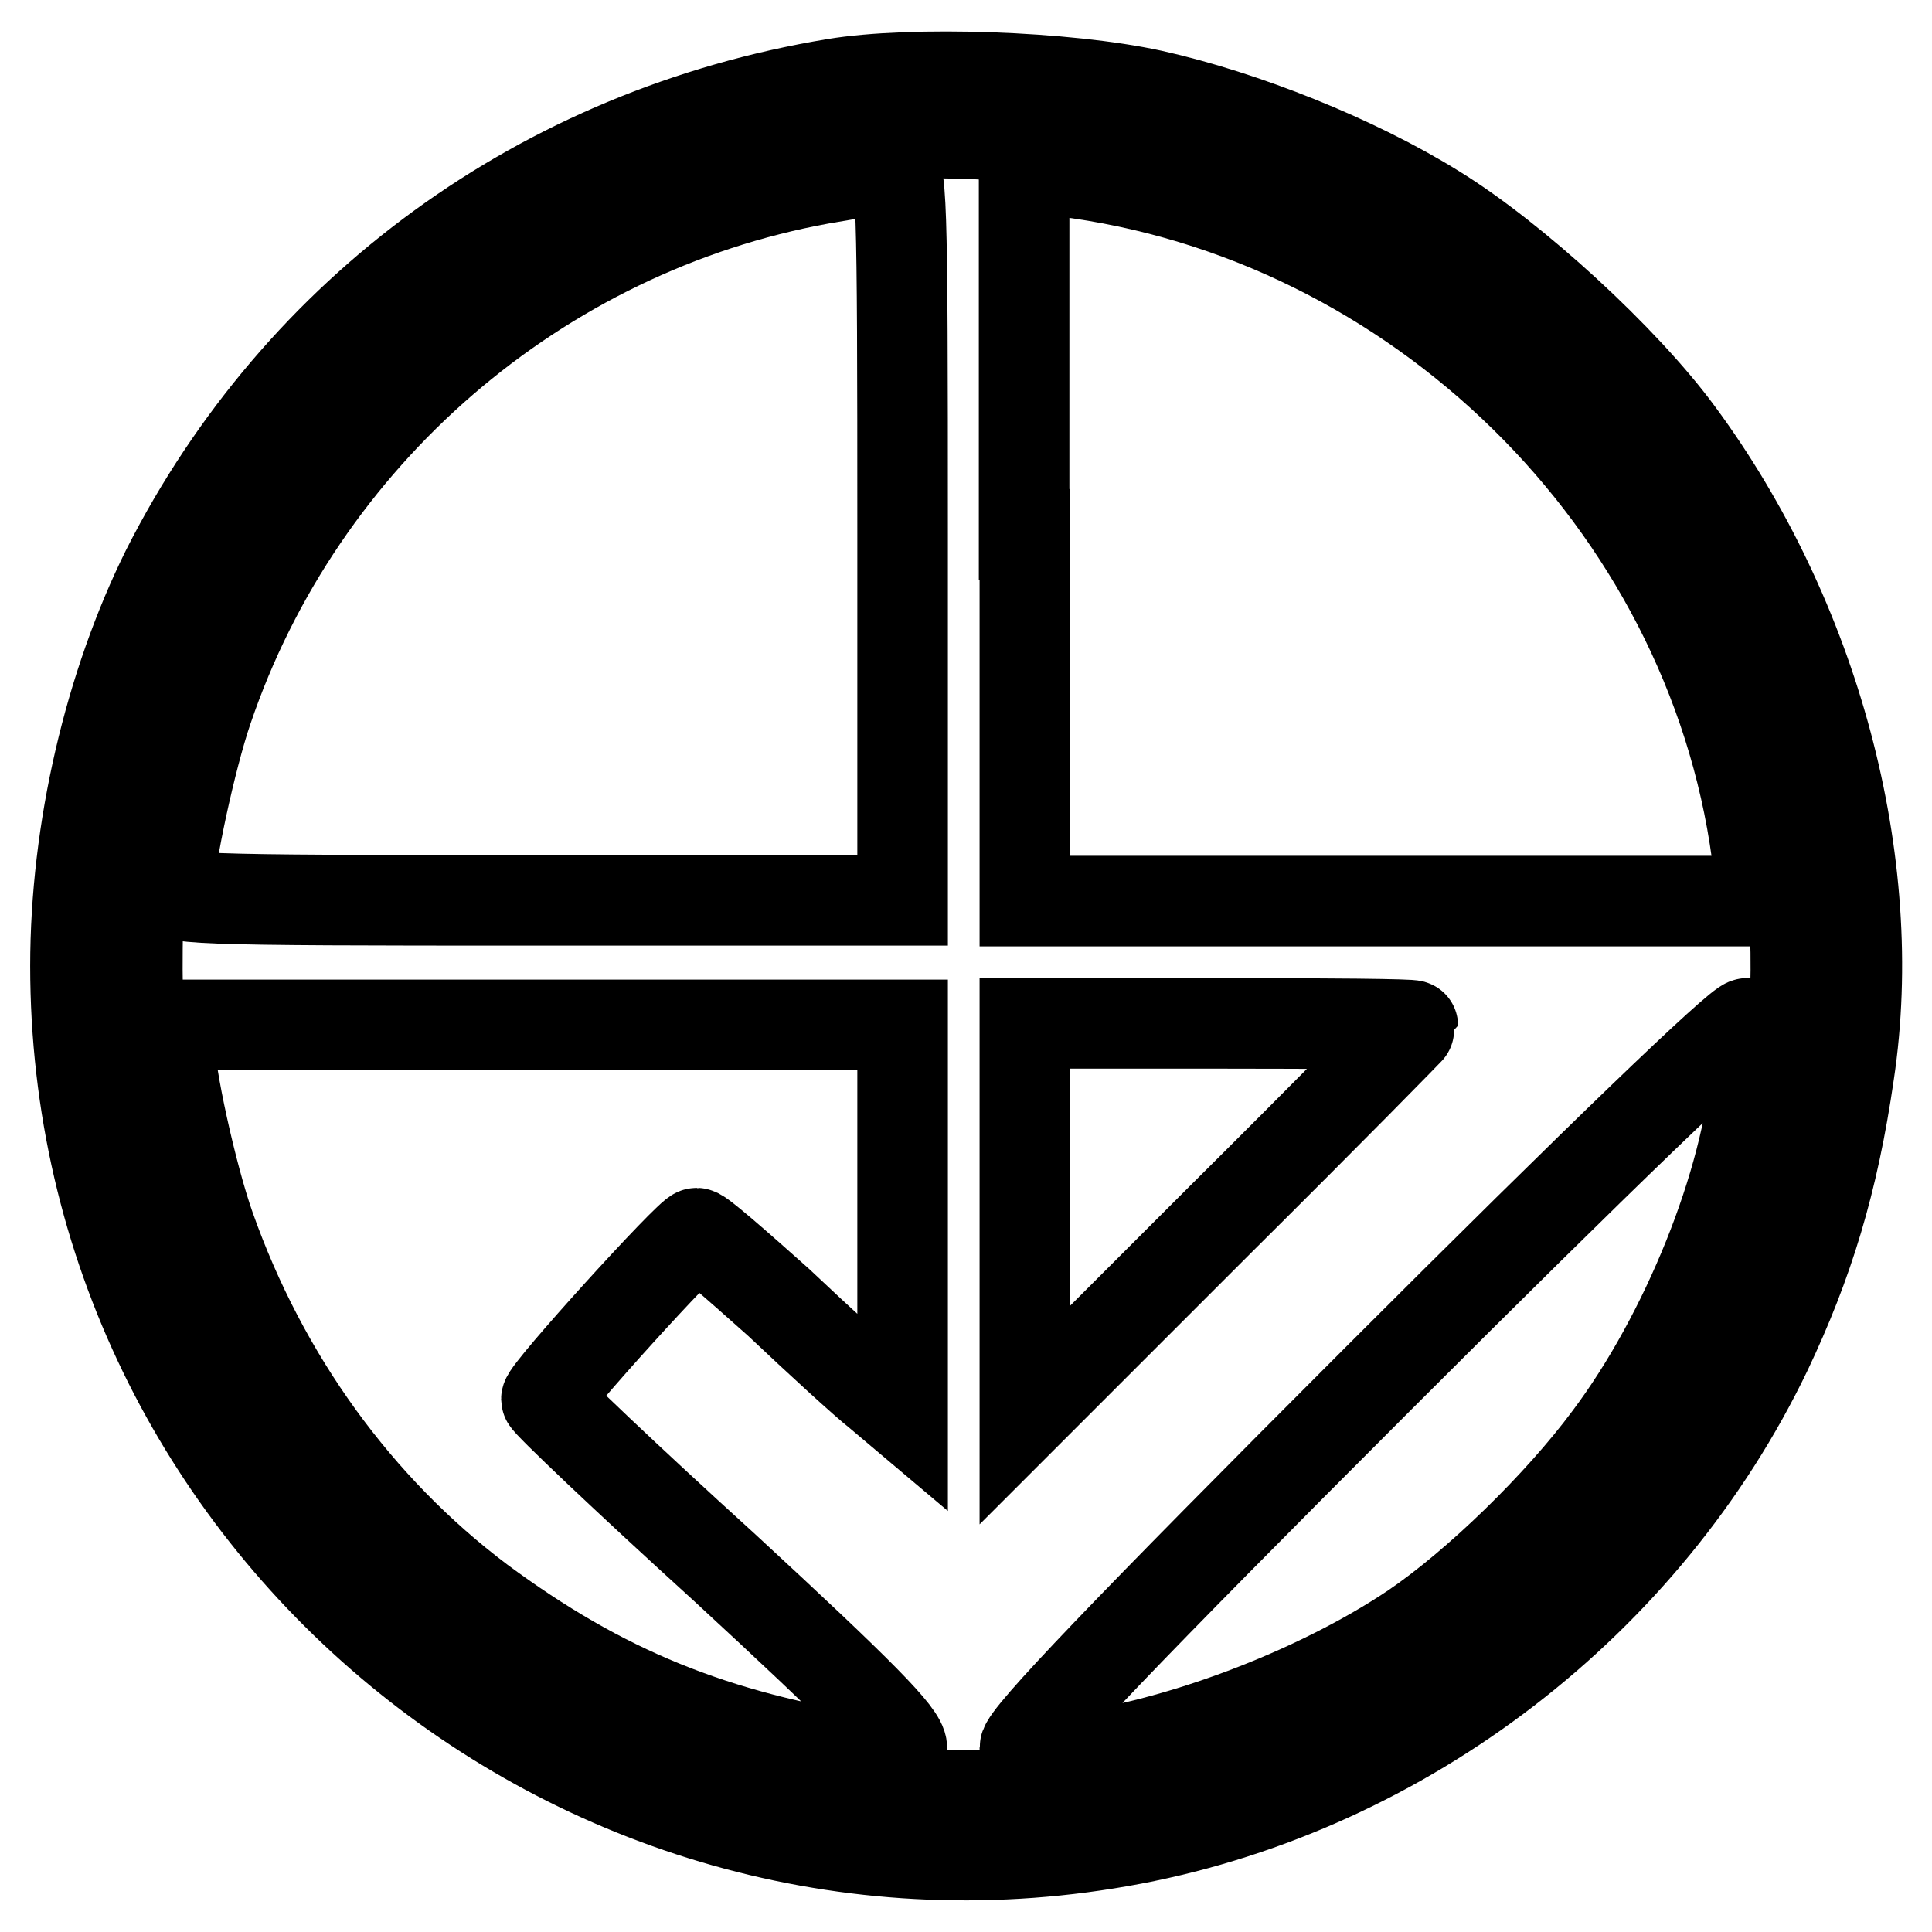 <?xml version="1.0" encoding="utf-8"?>
<!-- Svg Vector Icons : http://www.onlinewebfonts.com/icon -->
<!DOCTYPE svg PUBLIC "-//W3C//DTD SVG 1.1//EN" "http://www.w3.org/Graphics/SVG/1.1/DTD/svg11.dtd">
<svg version="1.1" xmlns="http://www.w3.org/2000/svg" xmlns:xlink="http://www.w3.org/1999/xlink" x="0px" y="0px" viewBox="0 0 256 256" enable-background="new 0 0 256 256" xml:space="preserve">
<g> <g> <path stroke-width="12" fill-opacity="0" stroke="#000000"  d="M110.6,11.1c-38.7,6.4-71,29.9-88.5,64.4C14.5,90.8,10,110,10,128c0,73.8,67.5,129.5,140.1,115.7  c36.1-6.9,68-31.4,84-64.7c5.5-11.6,8.8-22.3,10.9-36.8c4.2-27.9-4.5-60.3-22.6-84.8c-7.2-9.8-21.8-23.2-32.2-29.6  c-10.6-6.6-25.4-12.5-37.5-15.2C141.3,10.1,120.9,9.4,110.6,11.1z M153.2,20.7c37.1,9.4,65.2,34.4,78.4,69.6  c8.1,21.4,8.5,50.1,1,72.5c-11.1,33.1-37.5,59.1-70.8,70c-11.7,3.9-20.8,5.2-34.4,5.1c-36.1-0.1-68.8-17.3-89.9-47.1  c-6.6-9.2-13.4-24.6-16.5-36.6c-2.4-9.3-2.7-12.2-2.8-25.7c0-15.8,0.8-21.2,4.8-33.9C31.6,67,52.1,42.8,77.7,29.8  c12.1-6.1,25.1-10,39.1-11.8C124.9,16.9,144.2,18.4,153.2,20.7z"/> <path stroke-width="12" fill-opacity="0" stroke="#000000"  d="M108.8,23.7c-37.5,6.8-69,34-81.3,70.3c-2.2,6.4-5.1,19.9-5.1,23.5c0,1.7,1.6,1.8,48.6,1.8h48.6V70.8  c0-45.7-0.1-48.6-1.6-48.5C117,22.3,112.9,23,108.8,23.7z"/> <path stroke-width="12" fill-opacity="0" stroke="#000000"  d="M135.8,70.8v48.6h48.9h49l-0.9-6.3c-6.3-46.6-45.1-84.6-92-90.4l-5.1-0.7V70.8z"/> <path stroke-width="12" fill-opacity="0" stroke="#000000"  d="M22.4,137.9c0,4.3,3,17.9,5.4,24.7c7.1,20.1,19.6,37.3,35.8,49.5c16.2,12,31,18,51.9,21.2  c3.7,0.6,4,0.5,4-1.7c0-1.7-5.3-7.1-23.5-23.9c-13.1-11.9-23.6-21.9-23.6-22.3c0-1.1,19-22,19.9-22c0.5,0,5.3,4.2,10.9,9.2  c5.4,5.1,11.4,10.6,13.2,12l3.2,2.7v-25.7v-25.8H71H22.4V137.9z"/> <path stroke-width="12" fill-opacity="0" stroke="#000000"  d="M135.8,161.5v26l25.7-25.7c14.2-14.1,25.7-25.8,25.7-25.9c0-0.2-11.5-0.3-25.7-0.3h-25.7V161.5z"/> <path stroke-width="12" fill-opacity="0" stroke="#000000"  d="M182.7,182.6c-33.5,33.5-46.9,47.5-46.9,49c0,2,0.3,2.1,5.1,1.5c14.6-1.6,33.6-8.8,46.4-17.4  c8.4-5.7,19.3-16.3,25.9-25.2c10.2-13.6,18.3-33.7,19.5-48.5c0.5-5.8,0.4-6.4-1.2-6.4C230.4,135.6,211.8,153.5,182.7,182.6z"/> </g></g>
</svg>